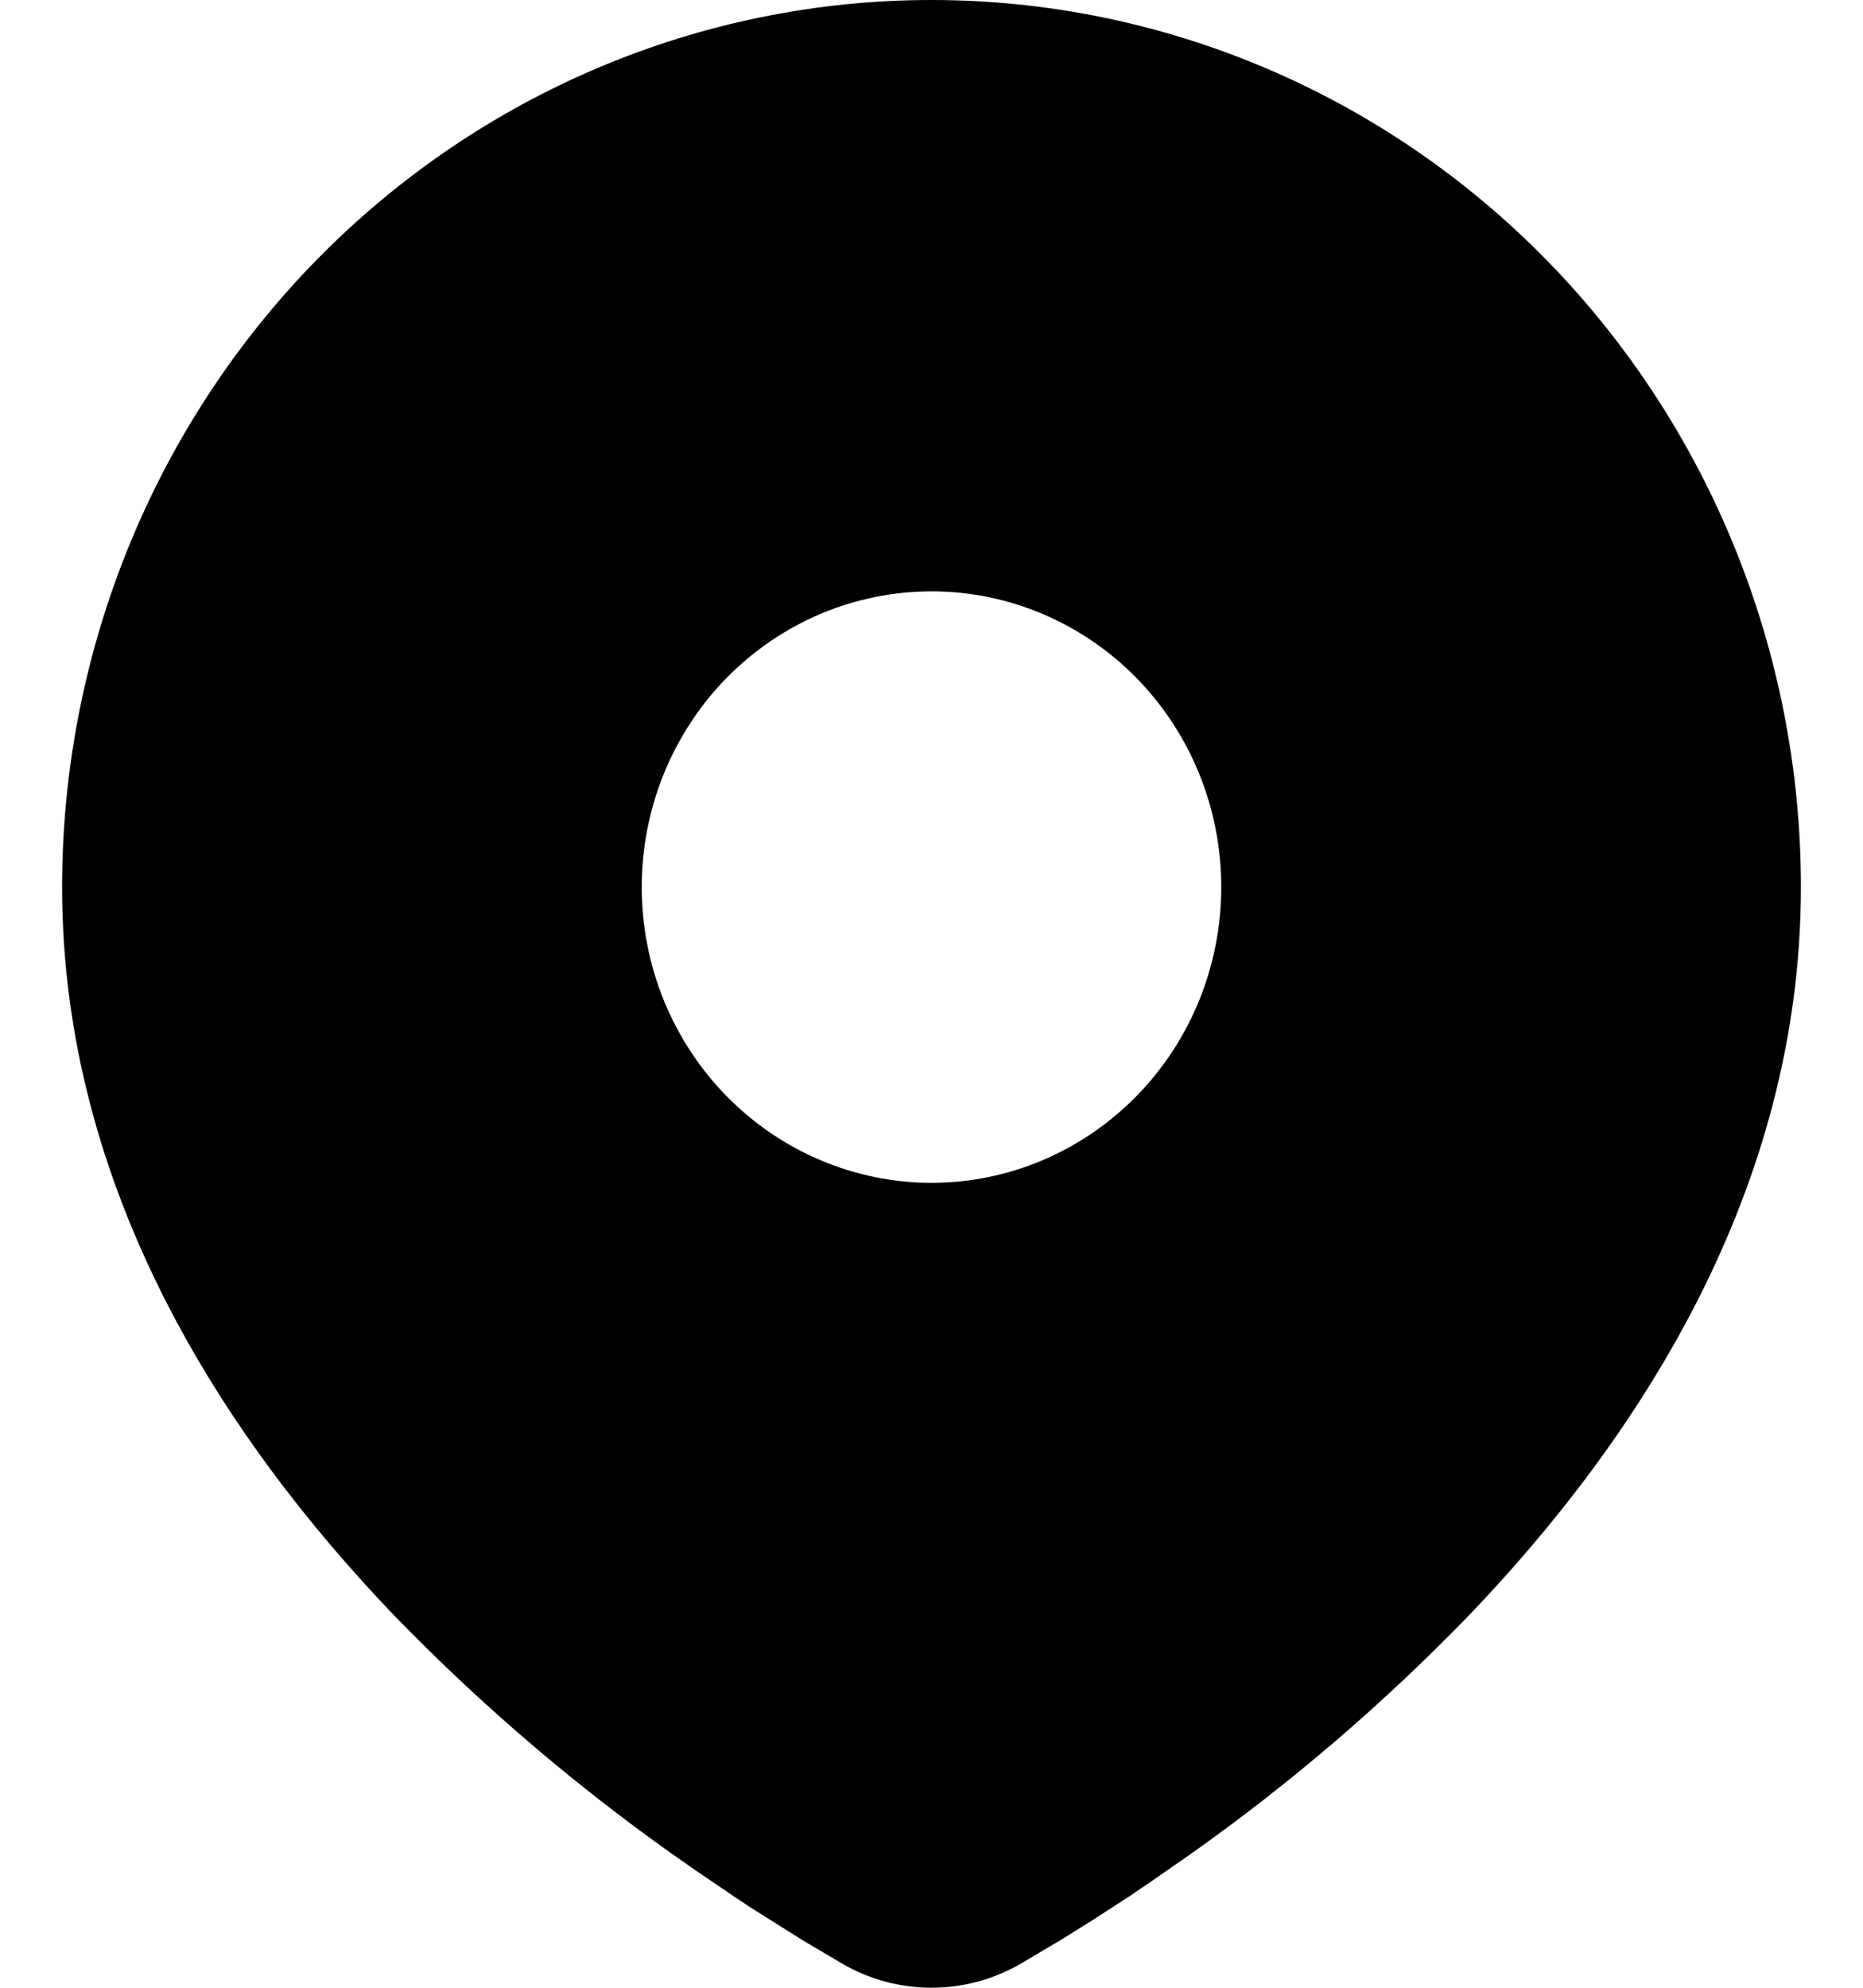 <svg width="15" height="16" viewBox="0 0 15 16" fill="none" xmlns="http://www.w3.org/2000/svg">
<path d="M7.5 0C9.357 0 11.137 0.752 12.45 2.091C13.762 3.43 14.5 5.247 14.5 7.14C14.5 9.579 13.196 11.575 11.823 13.007C11.137 13.715 10.388 14.357 9.586 14.924L9.255 15.154L9.099 15.26L8.806 15.45L8.545 15.613L8.221 15.805C8.001 15.933 7.753 16 7.5 16C7.247 16 6.999 15.933 6.779 15.805L6.455 15.613L6.051 15.359L5.902 15.26L5.583 15.043C4.718 14.446 3.912 13.764 3.177 13.007C1.804 11.575 0.5 9.579 0.5 7.14C0.5 5.247 1.238 3.43 2.55 2.091C3.863 0.752 5.643 0 7.5 0ZM7.5 4.76C7.194 4.76 6.89 4.822 6.607 4.941C6.324 5.061 6.067 5.236 5.85 5.457C5.633 5.678 5.462 5.941 5.344 6.23C5.227 6.518 5.167 6.828 5.167 7.14C5.167 7.453 5.227 7.762 5.344 8.051C5.462 8.34 5.633 8.602 5.85 8.823C6.067 9.044 6.324 9.22 6.607 9.339C6.89 9.459 7.194 9.521 7.5 9.521C8.119 9.521 8.712 9.27 9.15 8.823C9.588 8.377 9.833 7.772 9.833 7.14C9.833 6.509 9.588 5.904 9.15 5.457C8.712 5.011 8.119 4.76 7.5 4.76Z" fill="black"/>
</svg>
